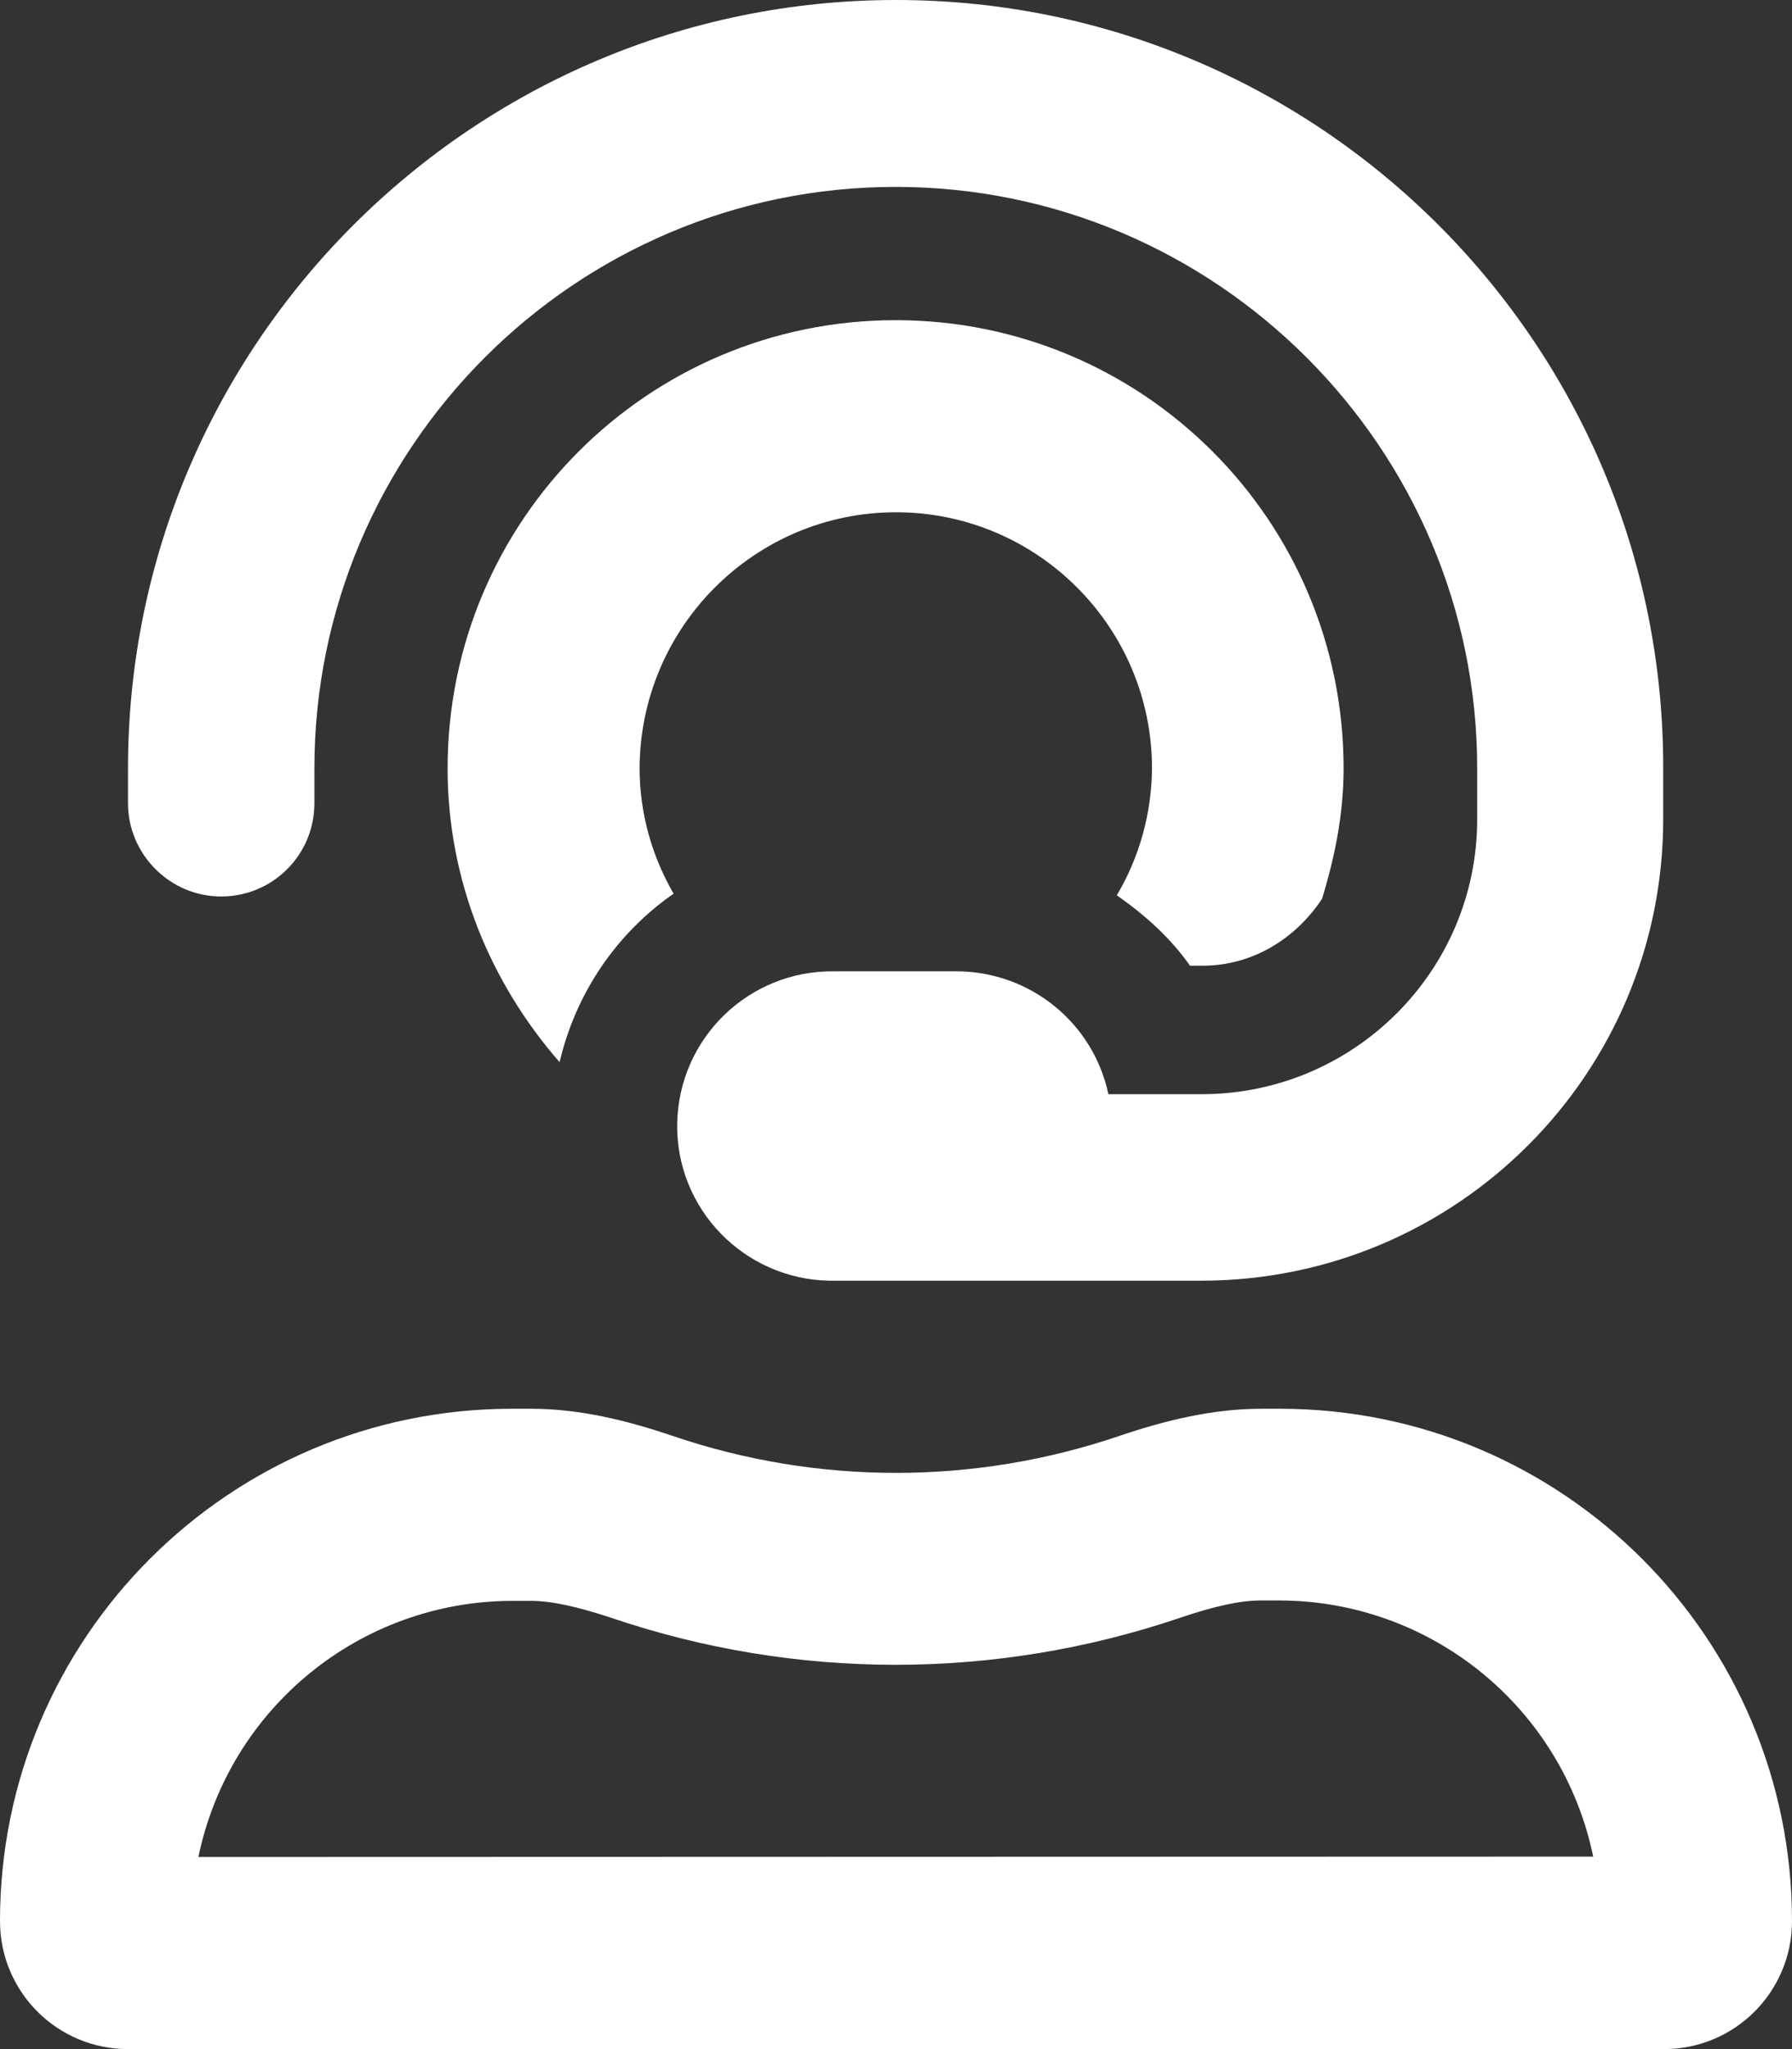 <?xml version="1.0" encoding="utf-8"?>
<!-- Generator: Adobe Illustrator 25.0.1, SVG Export Plug-In . SVG Version: 6.00 Build 0)  -->
<svg version="1.1" id="Layer_1" xmlns="http://www.w3.org/2000/svg" xmlns:xlink="http://www.w3.org/1999/xlink" x="0px" y="0px"
	 viewBox="0 0 448 512" style="enable-background:new 0 0 448 512;" xml:space="preserve">
<rect x="0" y="0" width="448" height="512" fill="#333333" stroke="none"/>
<style type="text/css">
	.st0{fill:#FFFFFF;}
</style>
<path class="st0" d="M320,352h-4.7c-12.1,0-24,2.9-35.5,6.8c-36.2,12.3-75.4,12.3-111.6,0c-11.5-3.9-23.3-6.8-35.4-6.8H128
	C57.3,352,0,409.3,0,480c0,17.7,14.3,32,32,32h384c17.7,0,32-14.3,32-32C448,409.3,390.7,352,320,352z M49.6,464
	c7.7-37.2,40.4-63.9,78.4-64h4.7c5.1,0,11.5,1.4,20,4.2c46.2,15.7,96.2,15.7,142.4,0c8.6-2.9,15-4.3,20.1-4.3h4.7
	c38,0.1,70.7,26.8,78.4,64L49.6,464z M55.3,224c12.9,0,23.3-10.4,23.3-23.3V192c0-80.1,65.2-145.3,145.3-145.3
	S369.3,111.9,369.3,192v12.7c0,37.9-30.8,68.6-68.7,68.7h-23.5c-3.8-17.9-19.6-30.6-37.8-30.7h-30.7c-21.4-0.3-38.9,16.7-39.3,38
	s16.7,38.9,38,39.3c0.4,0,0.8,0,1.2,0h92c63.7-0.1,115.3-51.7,115.3-115.3V192C416,86.1,329.9,0,224,0S32,86.1,32,192v8.7
	C32,213.5,42.5,224,55.3,224z M224,128c35.3,0,64,28.7,64,64c-0.1,11.2-3.1,22.1-8.8,31.7c7,4.9,13.4,10.6,18.3,17.6h3.1
	c12.7,0,23.4-6.9,29.9-16.7c3.2-10.4,5.4-21.2,5.4-32.6c0-61.9-50.1-112-112-112s-112,50.1-112,112c0,28.2,10.8,53.7,28,73.4
	c4-17.1,14.1-32.1,28.5-42.1c-5.5-9.5-8.5-20.3-8.5-31.3C160,156.7,188.7,128,224,128z"/>
</svg>
